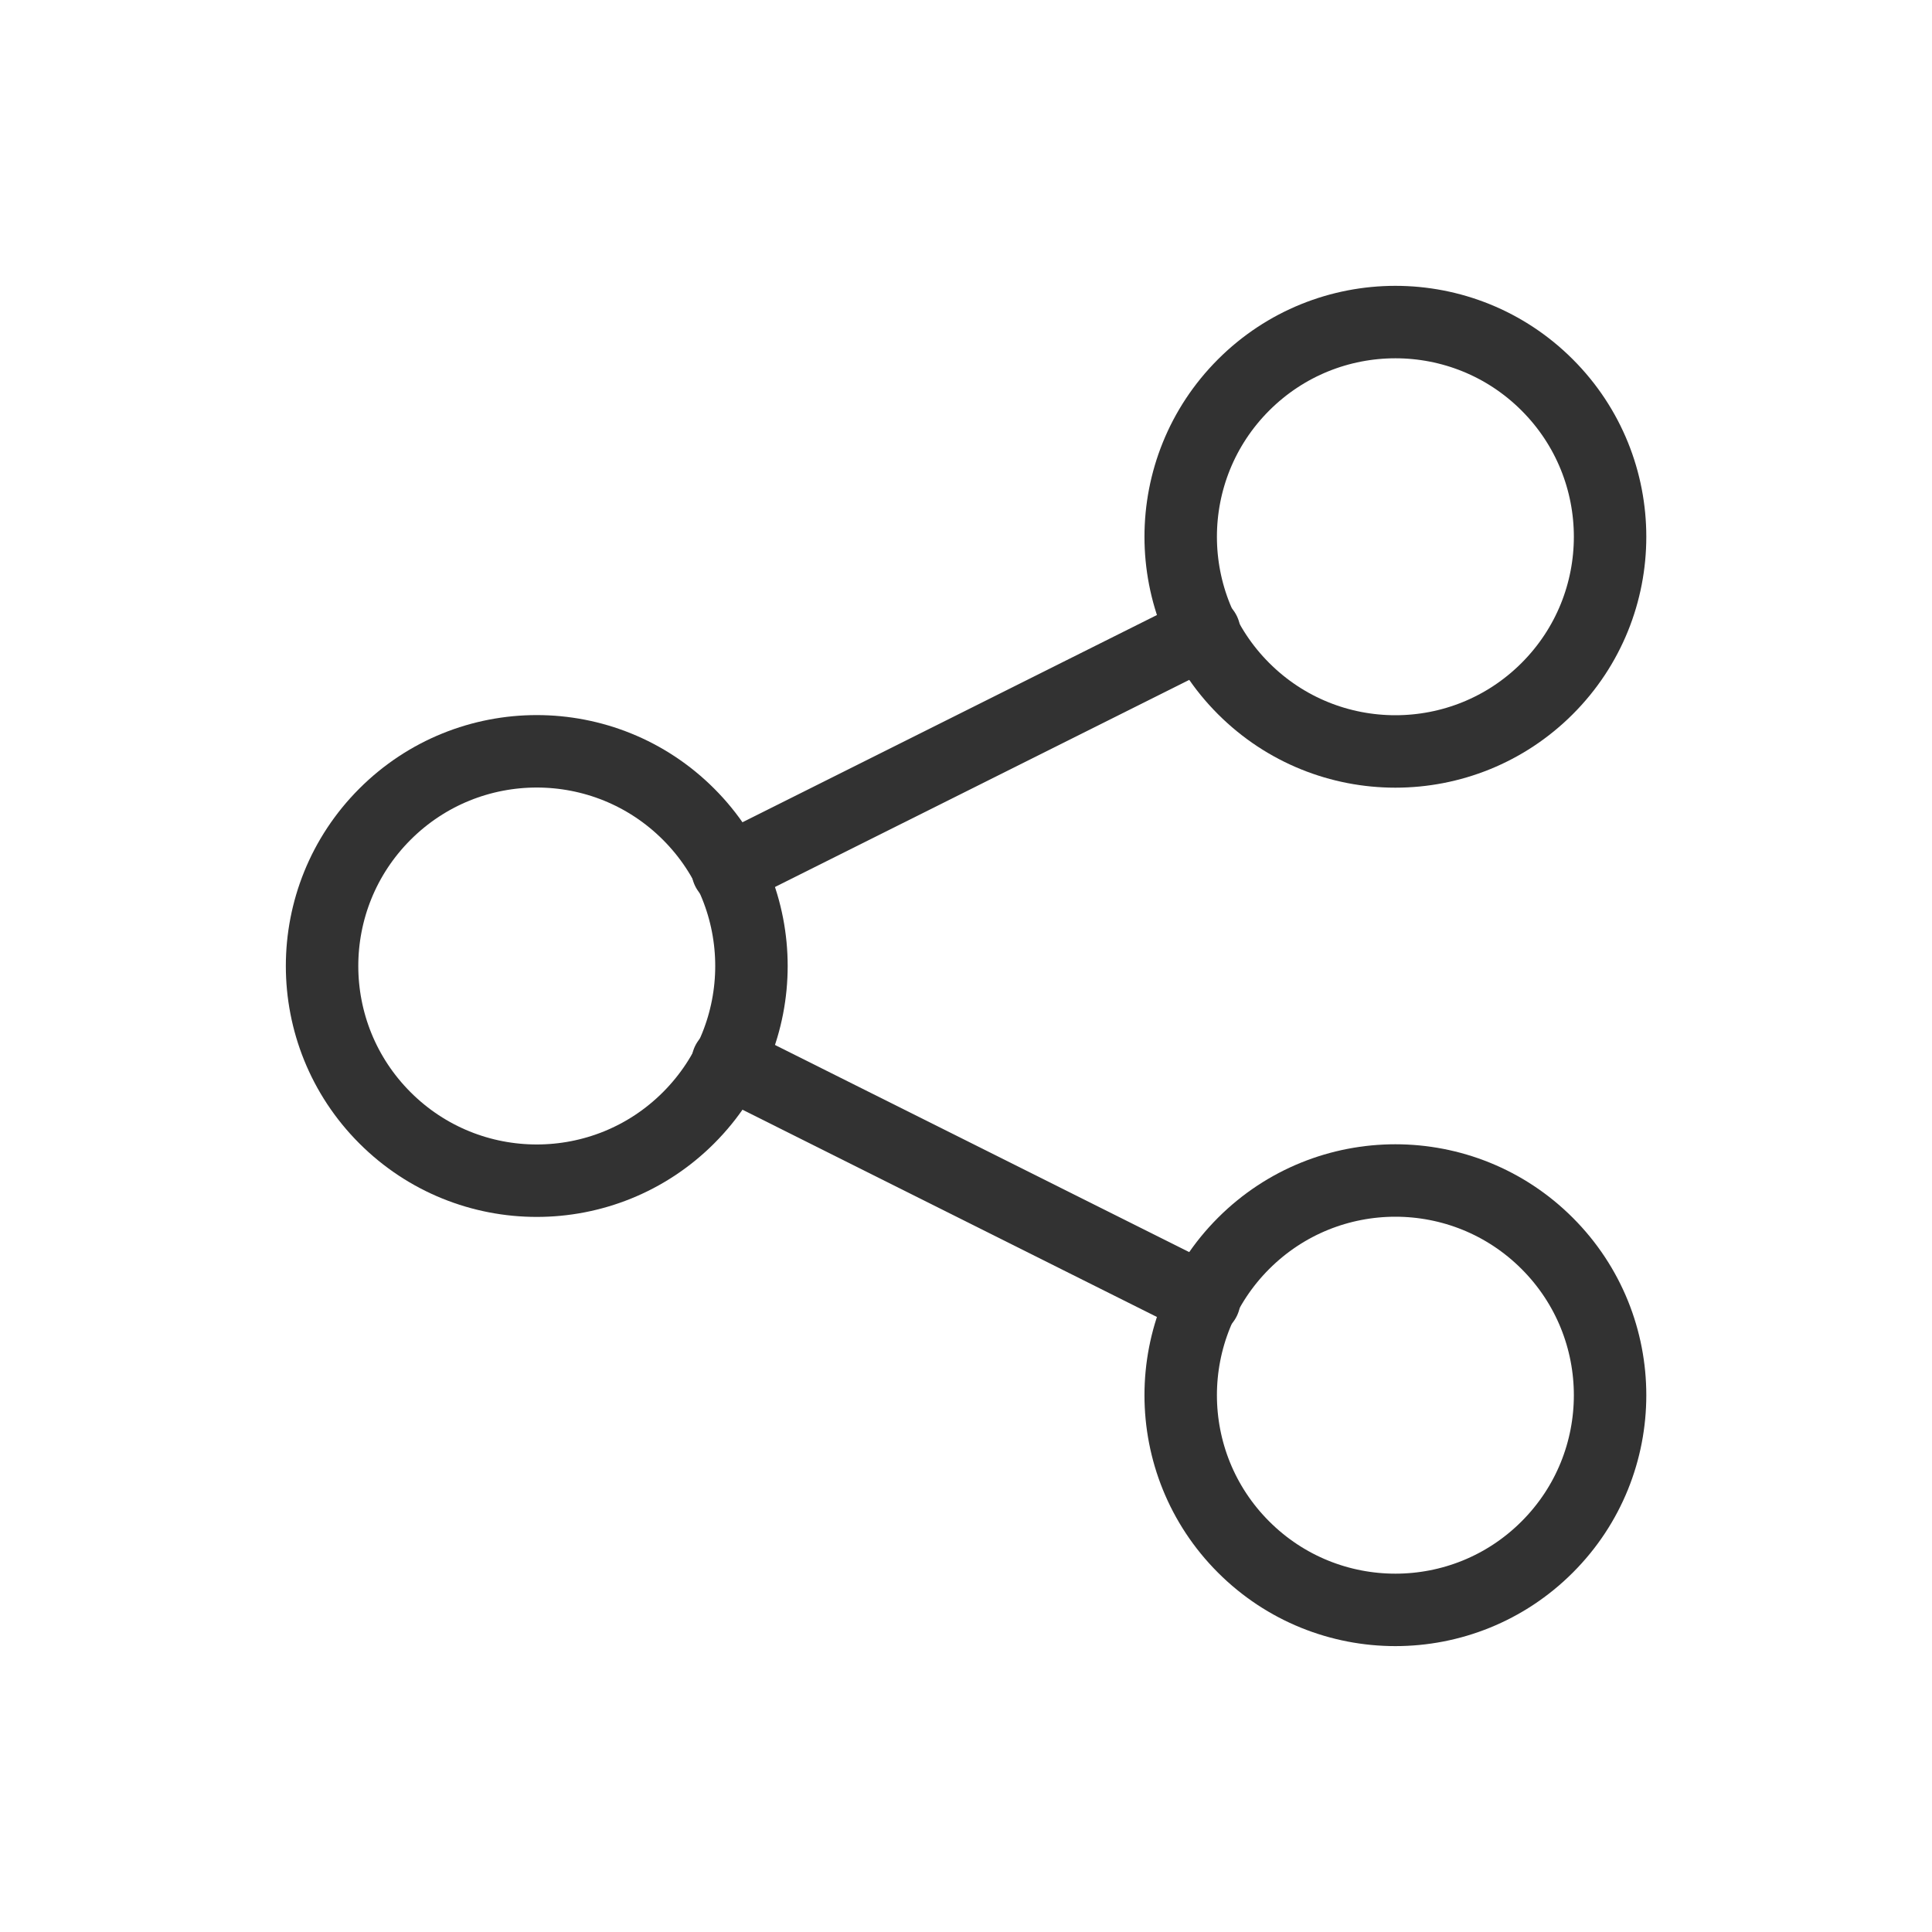 <svg width="40" height="40" viewBox="0 0 40 40" fill="none" xmlns="http://www.w3.org/2000/svg">
<g id="Group">
<g id="Group_2">
<path id="Path" d="M14.256 16.857C15.992 18.593 15.992 21.407 14.256 23.143C12.52 24.879 9.706 24.879 7.97 23.143C6.234 21.407 6.234 18.593 7.97 16.857C9.706 15.121 12.52 15.121 14.256 16.857" stroke="#323232" stroke-width="1.5" stroke-linecap="round" stroke-linejoin="round"/>
<path id="Path_2" d="M32.033 7.97C33.769 9.706 33.769 12.52 32.033 14.256C30.297 15.992 27.483 15.992 25.747 14.256C24.011 12.52 24.011 9.706 25.747 7.97C27.483 6.234 30.297 6.234 32.033 7.97" stroke="#323232" stroke-width="1.5" stroke-linecap="round" stroke-linejoin="round"/>
<path id="Path_3" d="M32.033 25.743C33.769 27.479 33.769 30.294 32.033 32.029C30.297 33.765 27.483 33.765 25.747 32.029C24.011 30.294 24.011 27.479 25.747 25.743C27.483 24.007 30.297 24.007 32.033 25.743" stroke="#323232" stroke-width="1.5" stroke-linecap="round" stroke-linejoin="round"/>
<path id="Path_4" d="M15.066 18.015L24.933 13.082" stroke="#323232" stroke-width="1.5" stroke-linecap="round" stroke-linejoin="round"/>
<path id="Path_5" d="M15.066 21.984L24.933 26.918" stroke="#323232" stroke-width="1.5" stroke-linecap="round" stroke-linejoin="round"/>
</g>
</g>
</svg>
